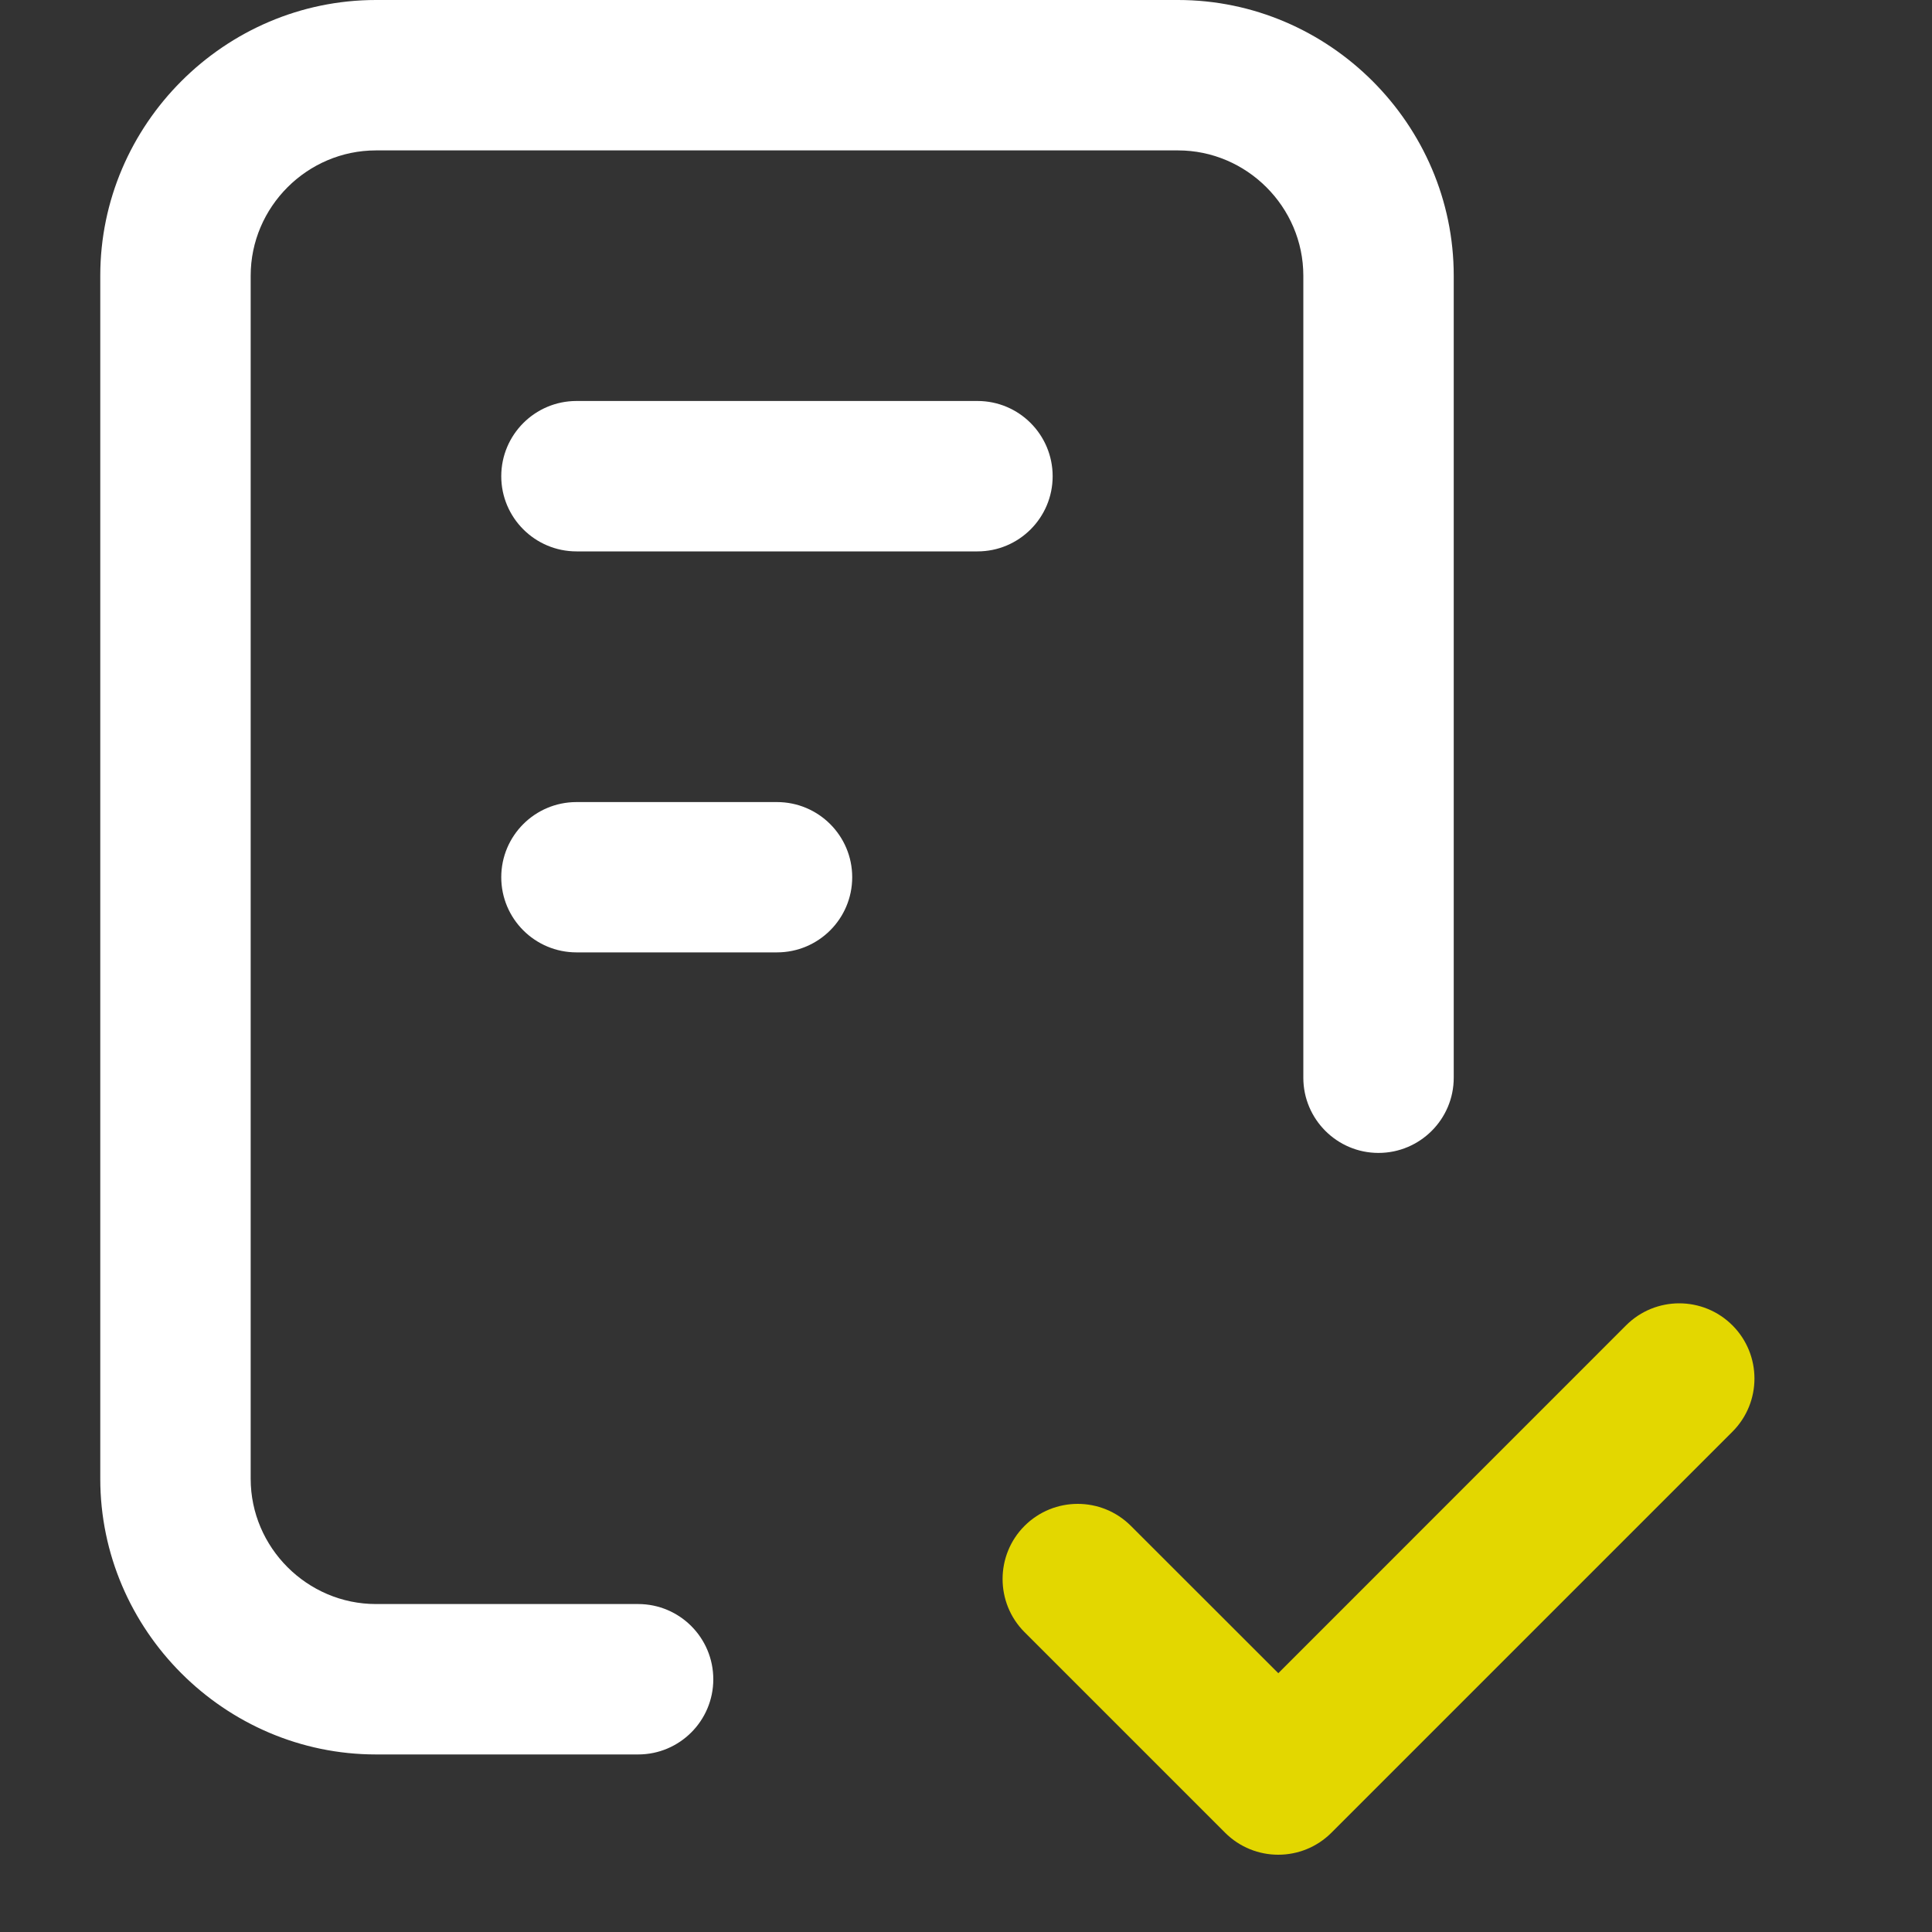 <?xml version="1.0" encoding="UTF-8" standalone="no"?> <svg xmlns="http://www.w3.org/2000/svg" xmlns:xlink="http://www.w3.org/1999/xlink" xmlns:serif="http://www.serif.com/" width="100%" height="100%" viewBox="0 0 20 20" version="1.1" xml:space="preserve" style="fill-rule:evenodd;clip-rule:evenodd;stroke-linejoin:round;stroke-miterlimit:2;"><rect x="0" y="0" width="20" height="20" fill="#333333" stroke="none"/><g><path d="M6.606,16.605l-2.714,0c-0.712,0 -1.297,-0.585 -1.297,-1.297l-0,-12.454c-0,-0.712 0.585,-1.297 1.297,-1.297l8.303,-0c0.711,-0 1.297,0.585 1.297,1.297l-0,8.303c-0,0.429 0.349,0.778 0.778,0.778c0.43,0 0.779,-0.349 0.779,-0.778l-0,-8.303c-0,-1.566 -1.289,-2.854 -2.854,-2.854c-0,0 -8.303,0 -8.303,0c-1.566,0 -2.854,1.288 -2.854,2.854c-0,0 -0,12.454 -0,12.454c-0,1.566 1.288,2.854 2.854,2.854l2.714,0c0.43,0 0.778,-0.349 0.778,-0.778c0,-0.43 -0.348,-0.779 -0.778,-0.779Z" style="fill:#fff;"></path><path d="M10.606,16.896l2.076,2.076c0.304,0.304 0.797,0.304 1.101,0l4.151,-4.151c0.304,-0.304 0.304,-0.797 0,-1.101c-0.304,-0.304 -0.797,-0.304 -1.101,-0l-3.6,3.601c-0,-0 -1.526,-1.525 -1.526,-1.525c-0.304,-0.304 -0.797,-0.304 -1.101,-0c-0.303,0.303 -0.303,0.797 0,1.1Z" style="fill:#e3d700;"></path><path d="M5.968,5.708l4.151,0c0.43,0 0.778,-0.349 0.778,-0.778c0,-0.43 -0.348,-0.779 -0.778,-0.779l-4.151,0c-0.43,0 -0.779,0.349 -0.779,0.779c0,0.429 0.349,0.778 0.779,0.778Z" style="fill:#fff;"></path><path d="M5.968,9.859l2.075,0c0.43,0 0.779,-0.348 0.779,-0.778c-0,-0.43 -0.349,-0.778 -0.779,-0.778l-2.075,-0c-0.43,-0 -0.779,0.348 -0.779,0.778c0,0.43 0.349,0.778 0.779,0.778Z" style="fill:#fff;"></path></g></svg> 